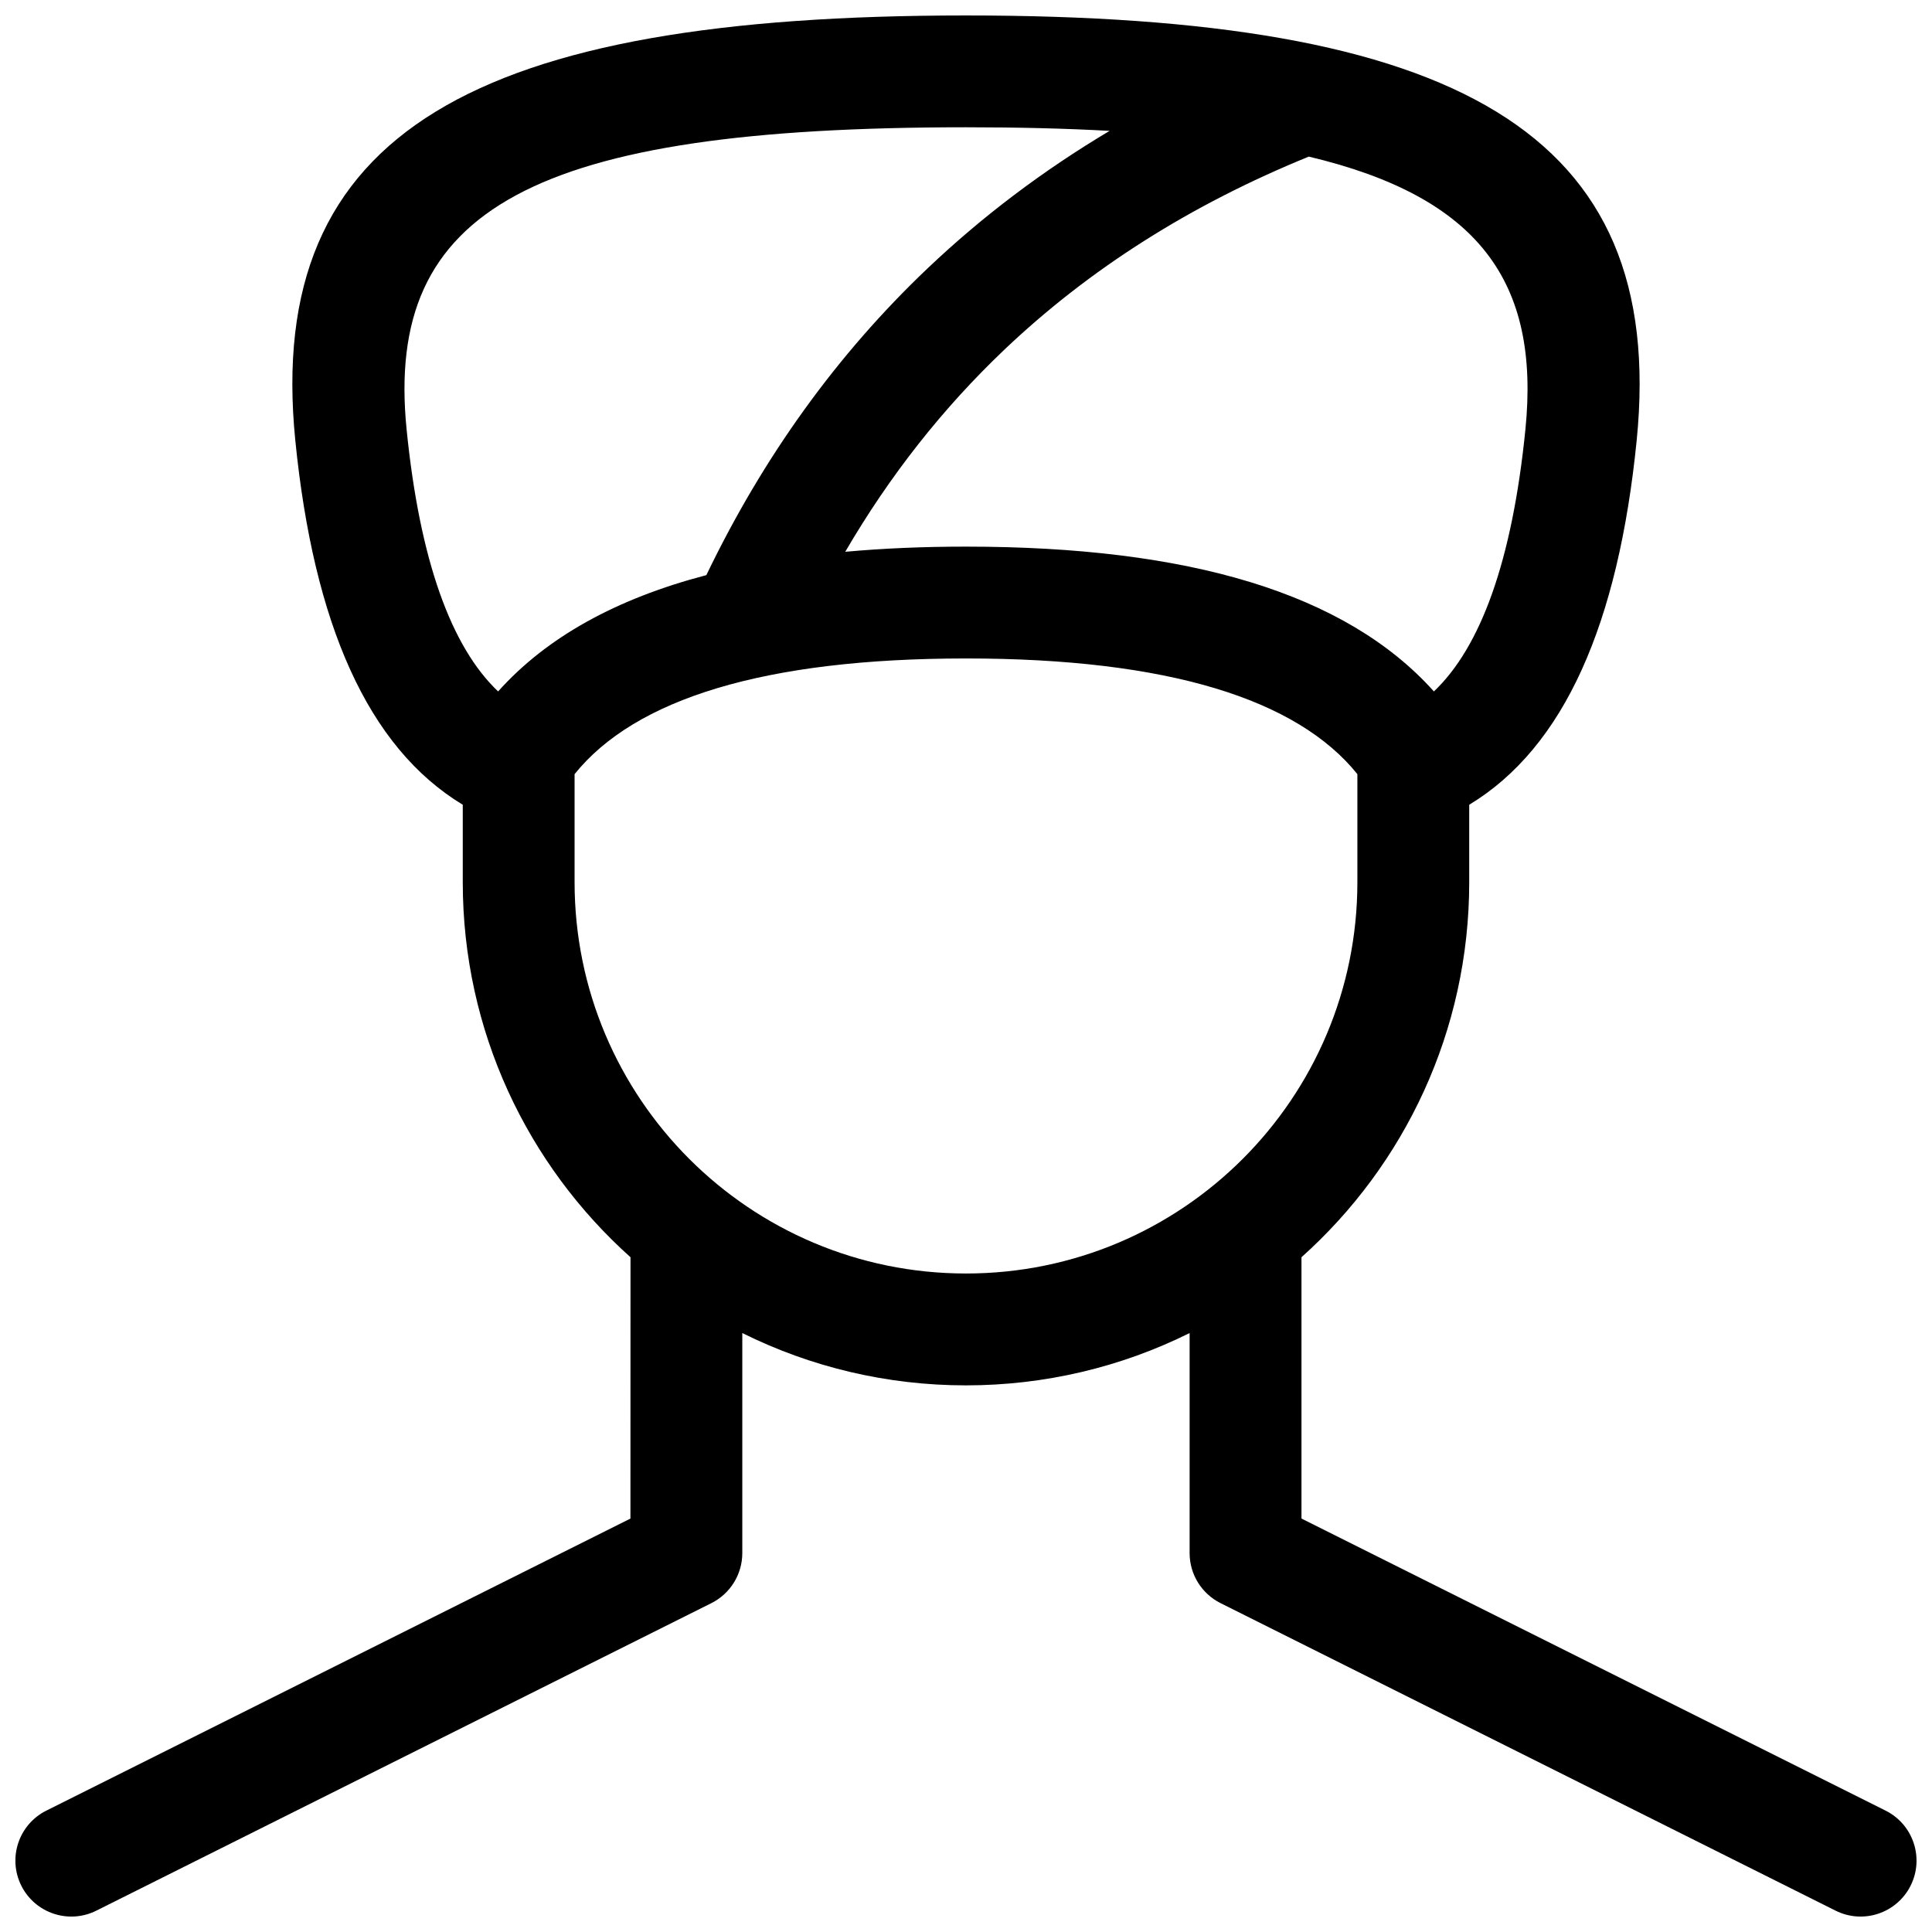 <?xml version="1.0" encoding="UTF-8"?>
<!-- Uploaded to: ICON Repo, www.svgrepo.com, Generator: ICON Repo Mixer Tools -->
<svg width="800px" height="800px" version="1.1" viewBox="144 144 512 512" xmlns="http://www.w3.org/2000/svg">
 <defs>
  <clipPath id="a">
   <path d="m148.09 148.09h503.81v503.81h-503.81z"/>
  </clipPath>
 </defs>
 <g clip-path="url(#a)">
  <path d="m311.09 477.18c-27.281-24.422-44.453-59.906-44.453-99.402v-20.512c-25.199-15.234-39.52-47.957-44.379-96.559-8.211-82.098 48.047-112.61 177.74-112.61 129.69 0 185.95 30.512 177.74 112.61-4.859 48.602-19.18 81.324-44.379 96.559v20.512c0 39.496-17.168 74.98-44.453 99.402v69.254l154.8 77.402c7.32 3.66 10.289 12.559 6.629 19.879-3.66 7.32-12.562 10.289-19.883 6.629l-163-81.5c-5.019-2.508-8.191-7.641-8.191-13.254v-58.316c-18.168 9.027-38.359 13.863-59.27 13.863-20.914 0-41.105-4.836-59.273-13.863v58.316c0 5.613-3.172 10.746-8.191 13.254l-163 81.5c-7.32 3.66-16.223 0.691-19.883-6.629-3.656-7.32-0.691-16.219 6.629-19.879l154.8-77.402zm56.902-186.95c10.027-0.914 20.699-1.367 32.008-1.367 59.031 0 100.66 12.316 124 38.375 12.355-11.727 20.758-34.523 24.254-69.484 3.902-39-12.32-61.539-57.406-72.25-31.336 12.758-58.188 29.797-80.641 51.125-16.352 15.535-30.418 33.391-42.211 53.602zm-36.801 6.184c15.102-31.391 34.645-58.508 58.602-81.27 14.504-13.777 30.598-25.934 48.266-36.461-11.641-0.645-24.309-0.953-38.059-0.953-114.57 0-154.11 21.445-148.25 80.023 3.496 34.961 11.902 57.758 24.254 69.484 12.875-14.379 31.324-24.574 55.191-30.824zm68.809 22.086c-53.504 0-87.734 10.77-103.73 30.656v28.617c0 57.285 46.438 103.72 103.73 103.72 57.285 0 103.72-46.438 103.72-103.72v-28.617c-15.992-19.887-50.223-30.656-103.72-30.656z"/>
 </g>
</svg>